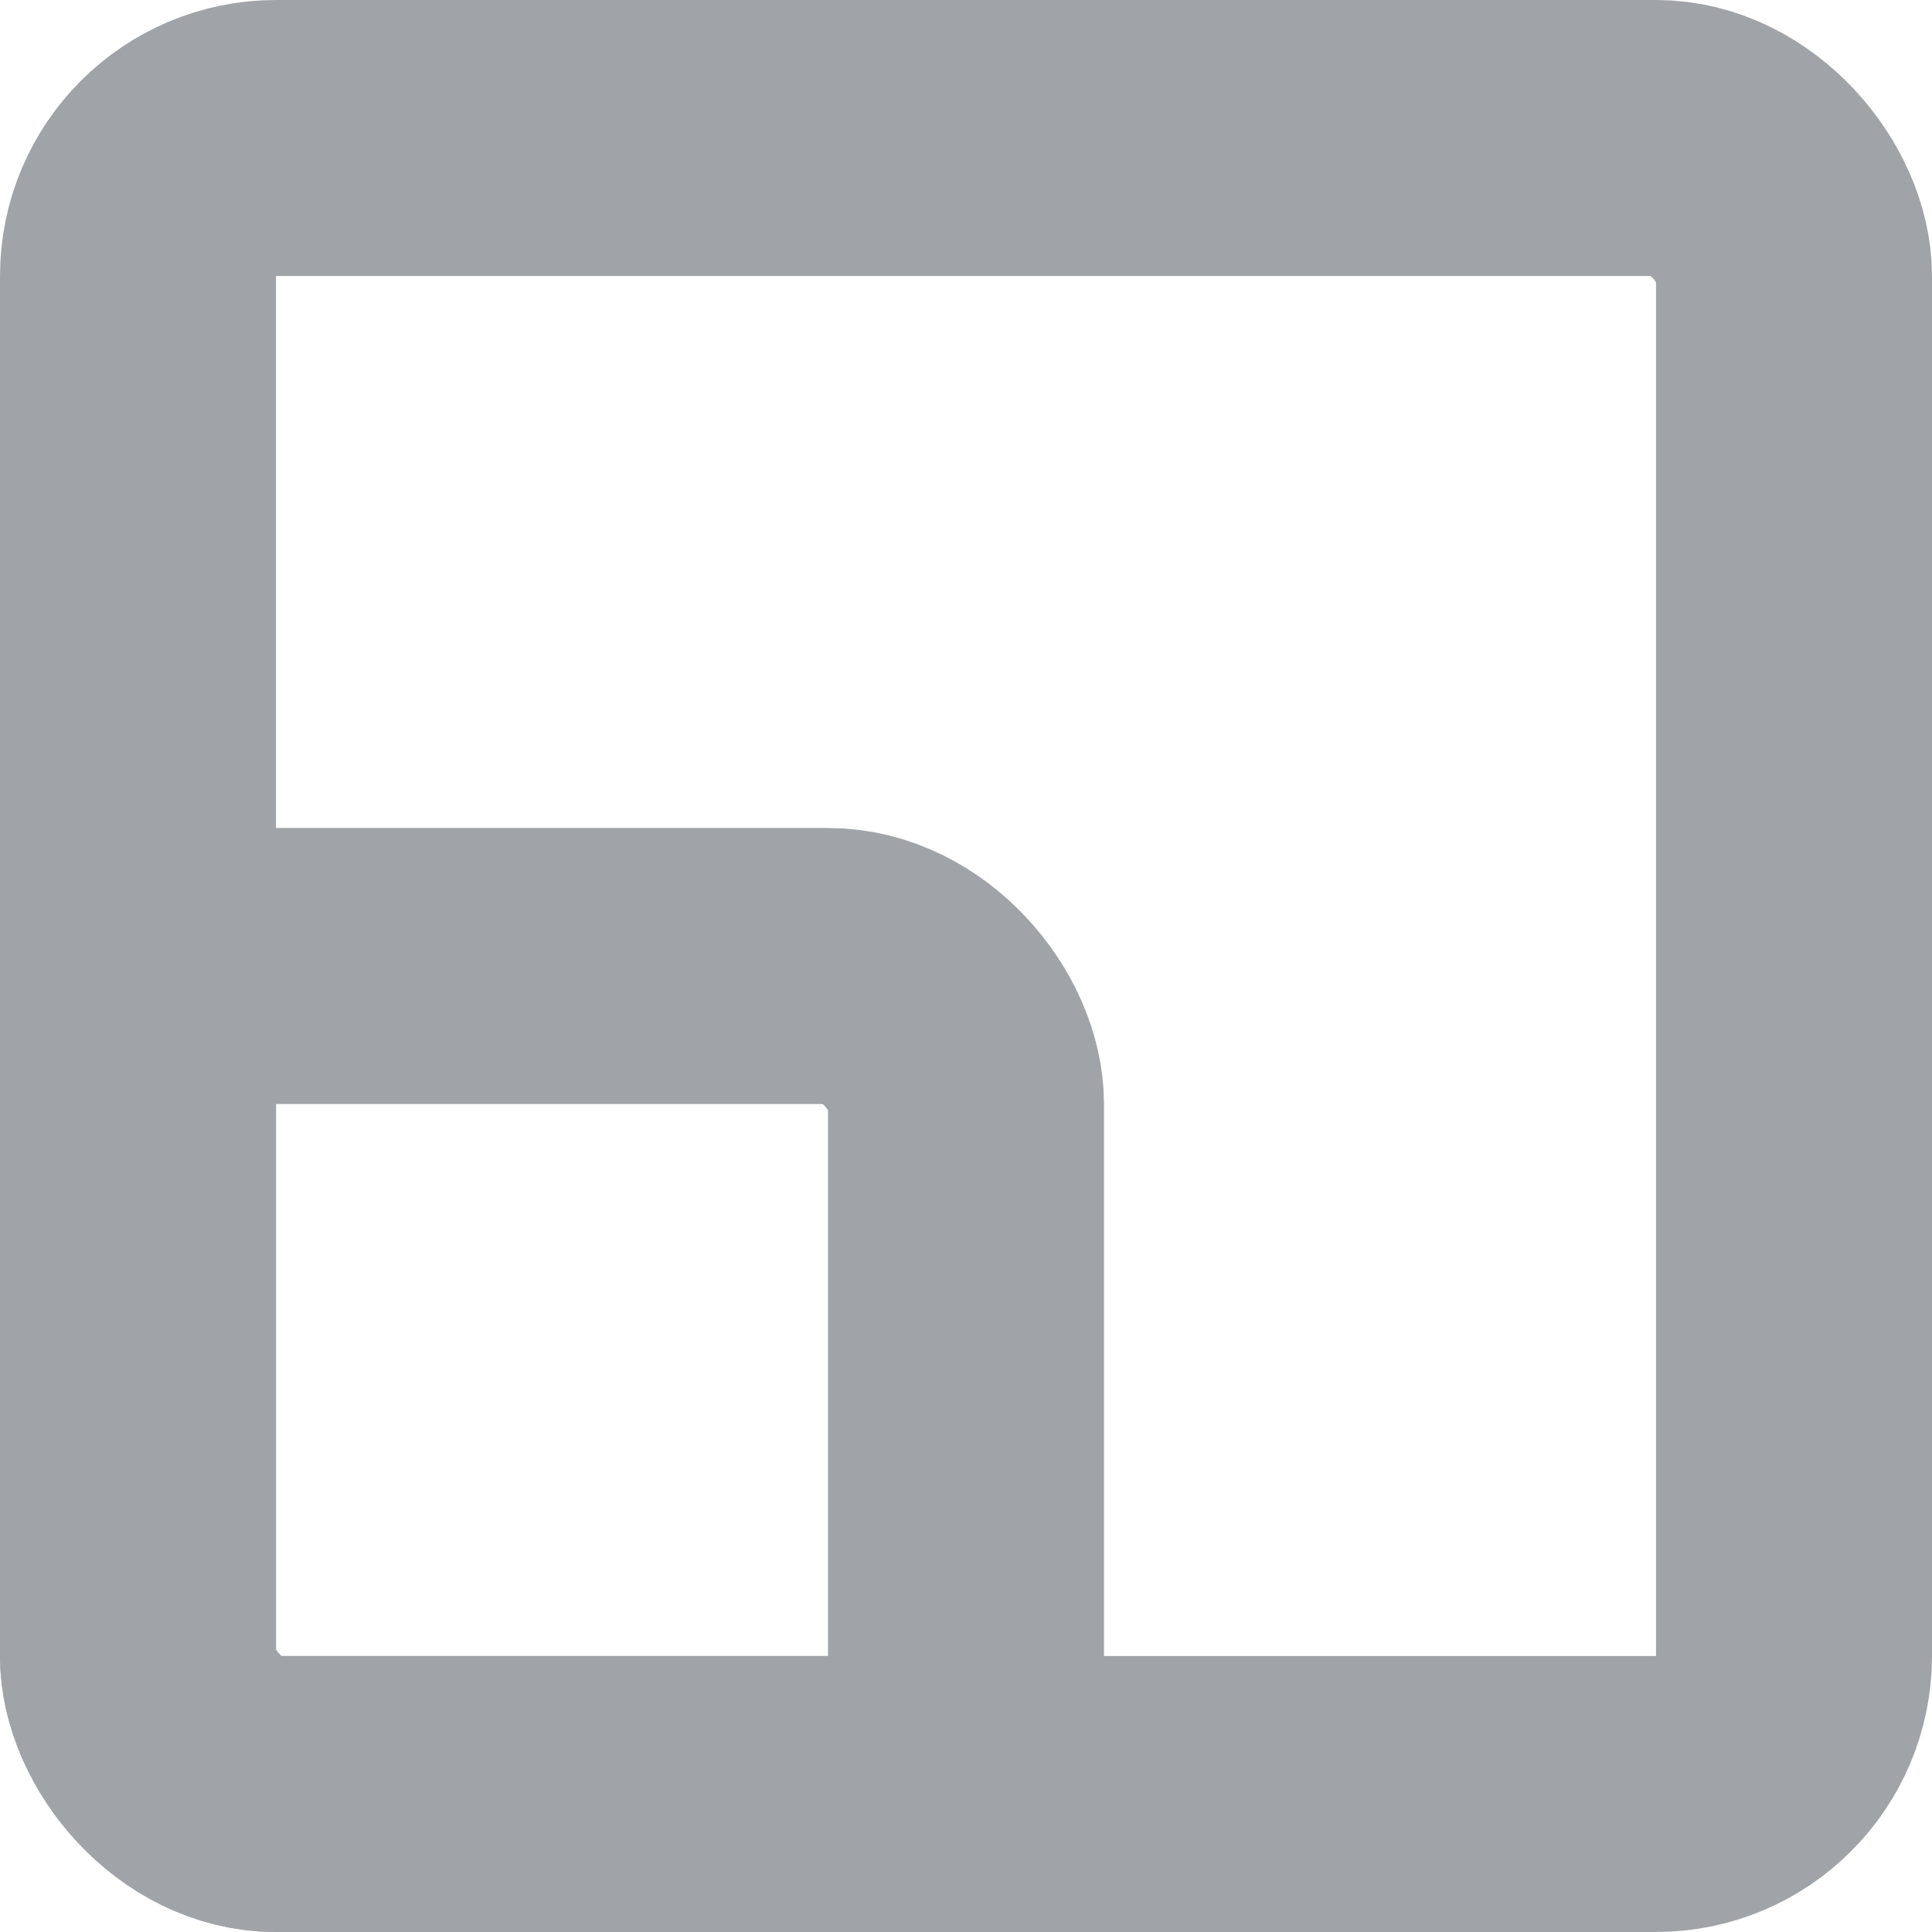 <?xml version="1.0" encoding="utf-8"?>
<svg xmlns="http://www.w3.org/2000/svg" width="14" height="14" viewBox="0 0 14 14">
    <g fill="none" fill-rule="evenodd" stroke="#121924" stroke-width="2" opacity=".4">
        <rect width="12" height="12" x="1" y="1" rx="1"/>
        <rect width="6" height="6" x="1" y="7" rx="1"/>
    </g>
</svg>